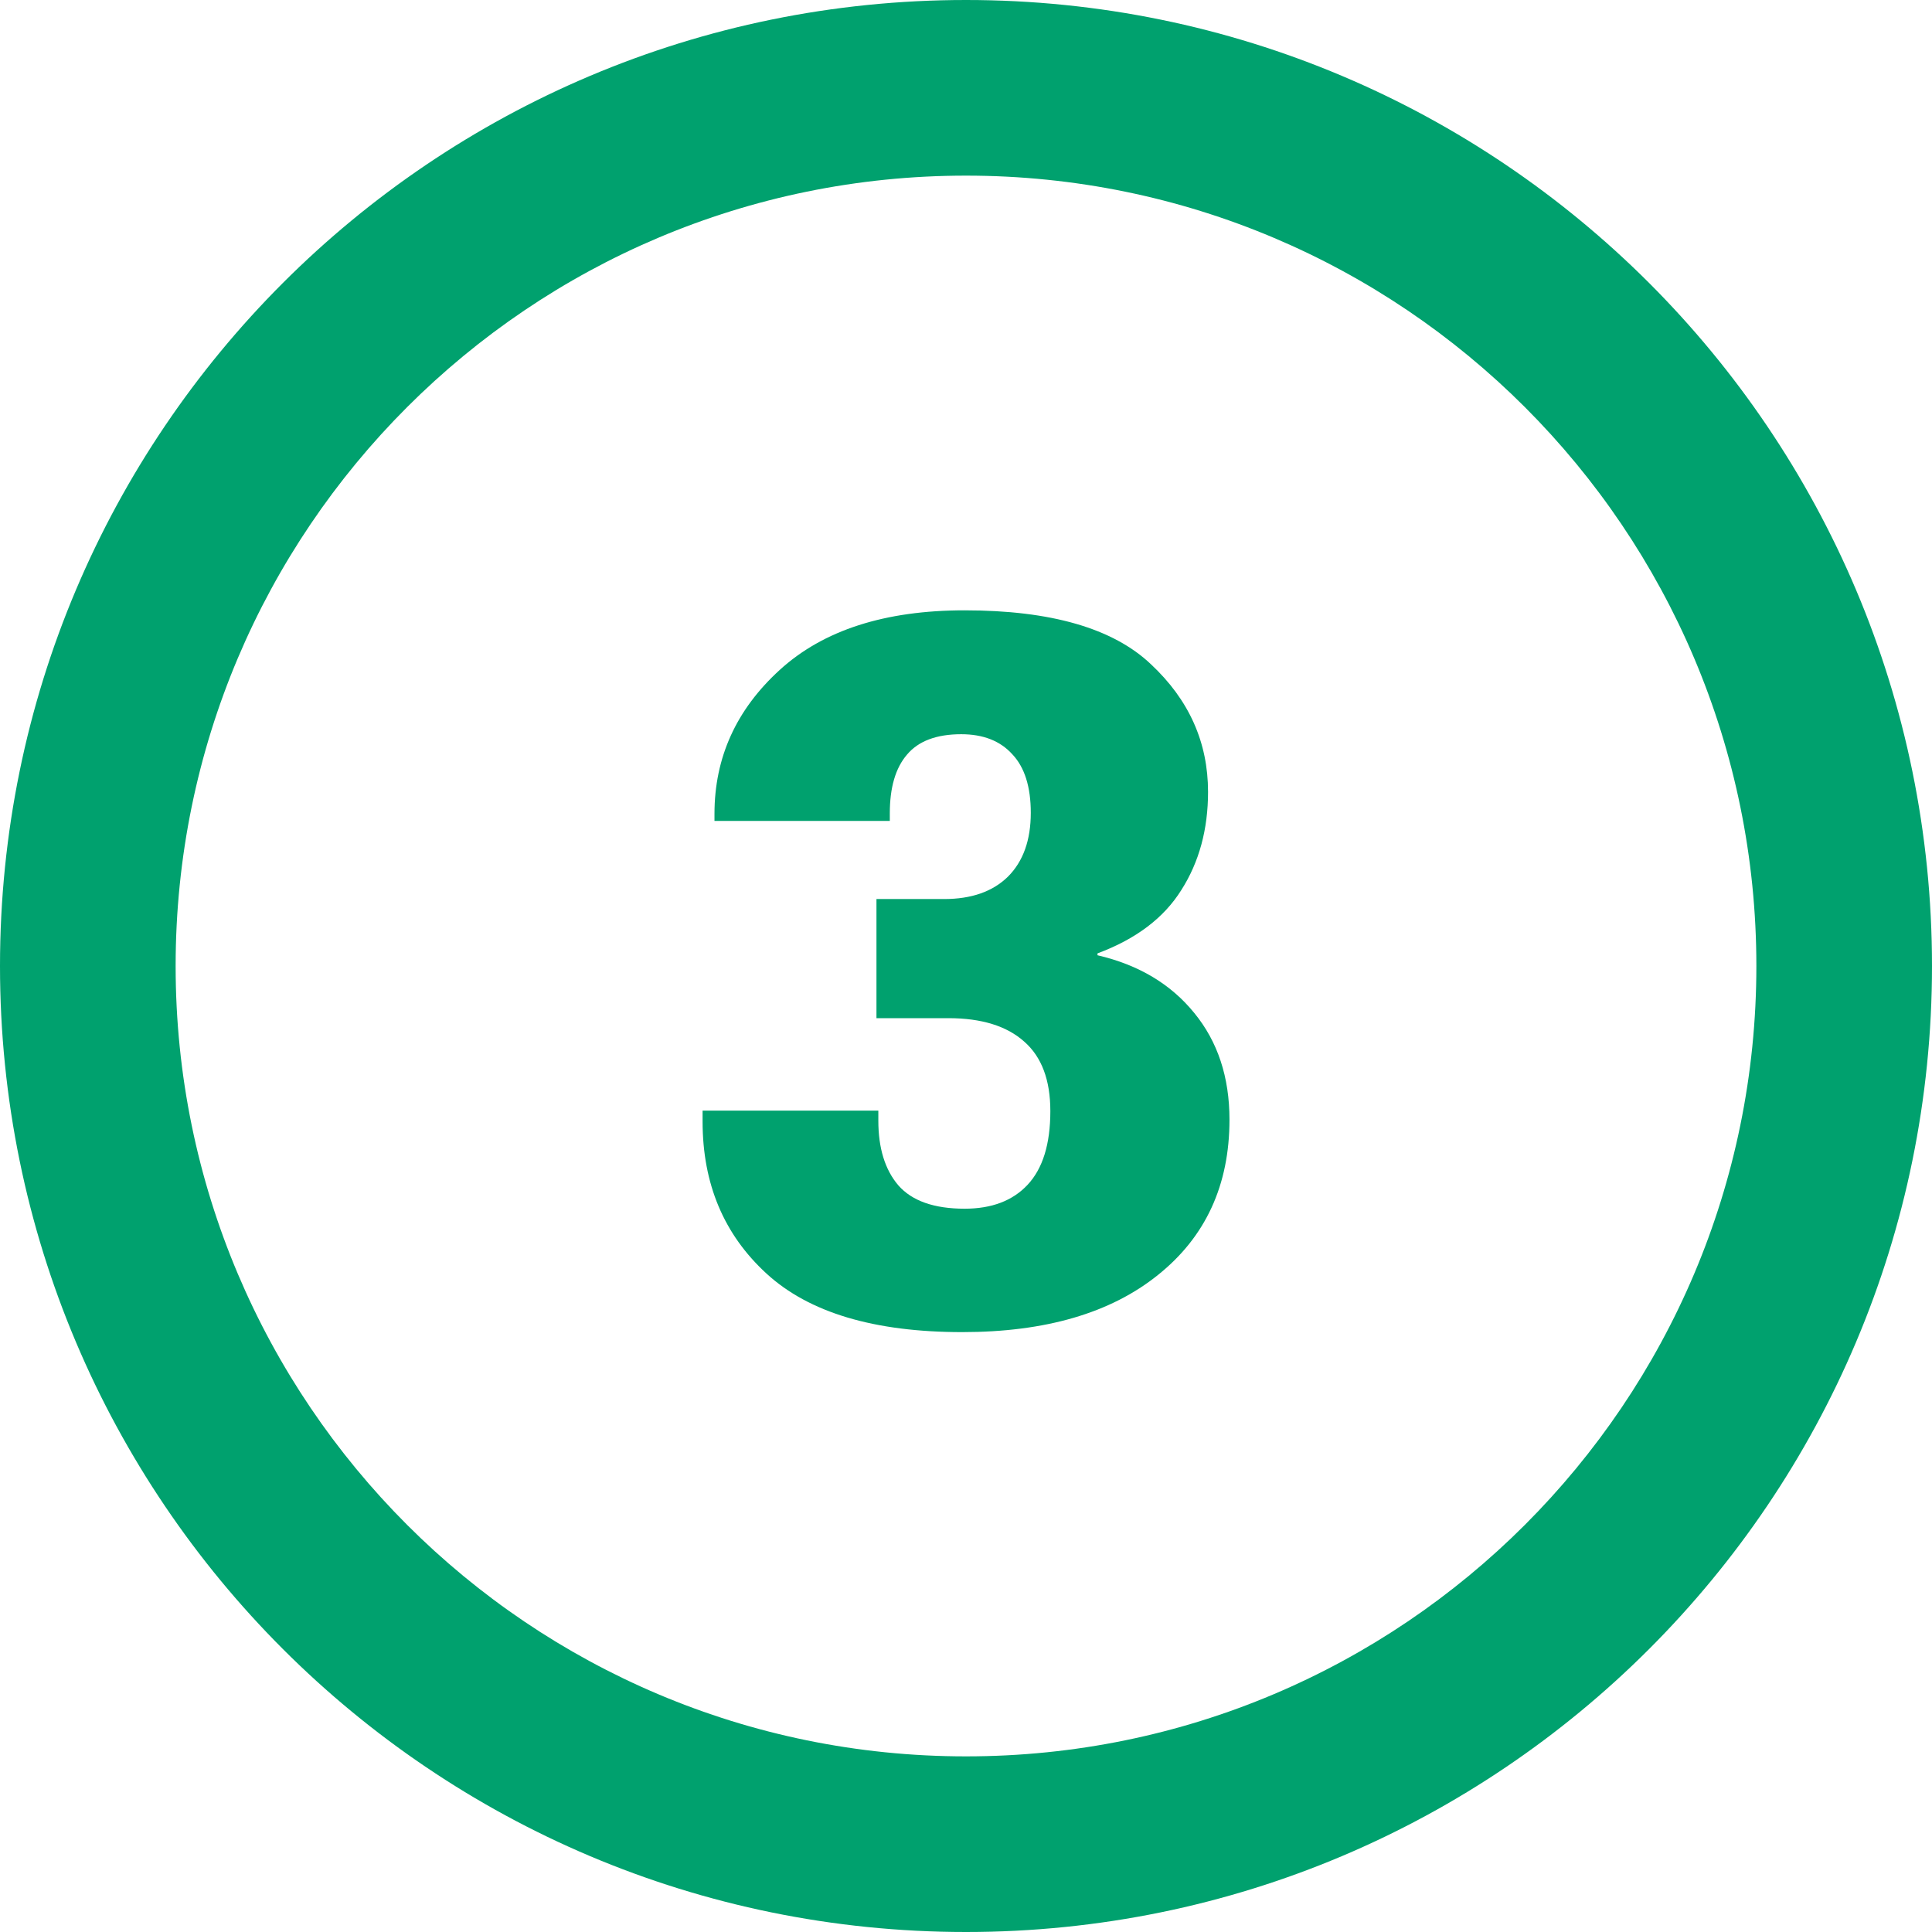 <svg width="32" height="32" viewBox="0 0 32 32" fill="none" xmlns="http://www.w3.org/2000/svg">
<g clip-path="url(#clip0_1245_12535)">
<path fill-rule="evenodd" clip-rule="evenodd" d="M32 16C32 24.837 24.837 32 16 32C7.163 32 0 24.837 0 16C0 7.163 7.163 0 16 0C24.837 0 32 7.163 32 16ZM29.091 16C29.091 23.23 23.23 29.091 16 29.091C8.77 29.091 2.909 23.23 2.909 16C2.909 8.77 8.77 2.909 16 2.909C23.23 2.909 29.091 8.77 29.091 16Z" fill="#00A16E"/>
<path d="M11.637 18.576V18.395H14.548V18.561C14.548 19.018 14.659 19.376 14.88 19.634C15.106 19.891 15.472 20.02 15.977 20.02C16.424 20.02 16.771 19.889 17.018 19.626C17.271 19.357 17.397 18.95 17.397 18.403C17.397 17.887 17.252 17.503 16.963 17.251C16.674 16.993 16.256 16.864 15.708 16.864H14.517V14.891H15.637C16.09 14.891 16.442 14.768 16.695 14.52C16.947 14.268 17.073 13.915 17.073 13.463C17.073 13.032 16.971 12.708 16.766 12.492C16.566 12.271 16.284 12.161 15.921 12.161C15.511 12.161 15.211 12.274 15.022 12.5C14.832 12.721 14.738 13.045 14.738 13.471V13.597H11.834V13.479C11.834 12.548 12.194 11.753 12.915 11.096C13.636 10.438 14.656 10.109 15.977 10.109C17.408 10.109 18.436 10.407 19.062 11.001C19.693 11.59 20.009 12.295 20.009 13.116C20.009 13.736 19.862 14.278 19.567 14.741C19.278 15.204 18.815 15.554 18.178 15.791V15.822C18.857 15.98 19.391 16.298 19.78 16.777C20.169 17.251 20.364 17.84 20.364 18.545C20.364 19.628 19.969 20.486 19.18 21.117C18.396 21.748 17.316 22.064 15.937 22.064C14.48 22.064 13.399 21.741 12.694 21.093C11.989 20.446 11.637 19.607 11.637 18.576Z" fill="#00A16E"/>
</g>
<defs>
<clipPath id="clip0_1245_12535">
<rect width="32" height="32" fill="white"/>
</clipPath>
</defs>
</svg>
